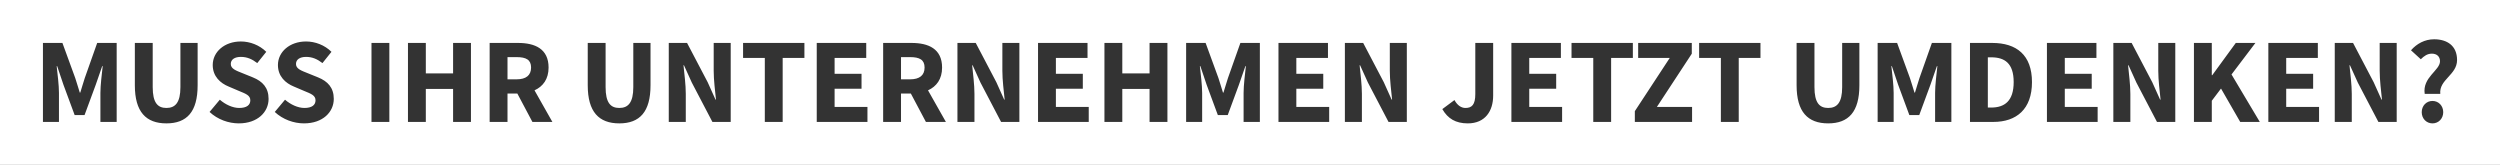 <?xml version="1.0" encoding="UTF-8"?> <svg xmlns="http://www.w3.org/2000/svg" id="Ebene_1" version="1.1" viewBox="0 0 1237.713 81.624"><rect x="0" y="0" width="1237.713" height="81.624" fill="#333333" stroke="none"/><defs><style> .st0 { fill: #fff; } </style></defs><path class="st0" d="M450.599,28.279h-4.522v10.994h4.522c4.65,0,7.148-1.99,7.148-5.836,0-3.867-2.498-5.158-7.148-5.158Z"></path><path class="st0" d="M0,0v81.624h1237.713V0H0ZM57.763,60.364h-8.05v-14.351c0-3.812.713-9.502,1.13-13.286h-.24l-3.208,9.254-5.529,14.98h-4.907l-5.539-14.98-3.12-9.254h-.24c.417,3.784,1.13,9.474,1.13,13.286v14.351h-7.93V21.26h9.645l6.345,17.375c.783,2.308,1.468,4.813,2.251,7.22h.24c.783-2.407,1.447-4.912,2.23-7.22l6.146-17.375h9.646v39.104ZM97.842,42.243c0,13.129-5.335,18.841-15.452,18.841s-15.629-5.712-15.629-18.841v-20.983h8.841v21.887c0,7.657,2.413,10.304,6.789,10.304s6.929-2.647,6.929-10.304v-21.887h8.523v20.983ZM118.237,61.084c-5.089,0-10.496-1.927-14.485-5.654l5.077-6.066c2.781,2.421,6.388,4.086,9.605,4.086,3.69,0,5.496-1.453,5.496-3.774,0-2.462-2.223-3.252-5.639-4.657l-5.082-2.167c-4.052-1.648-7.891-4.977-7.891-10.659,0-6.48,5.789-11.655,13.928-11.655,4.503,0,9.212,1.775,12.579,5.125l-4.462,5.571c-2.577-1.976-5.025-3.063-8.117-3.063-3.048,0-4.988,1.27-4.988,3.506,0,2.398,2.558,3.27,5.971,4.628l4.982,2.019c4.775,1.93,7.757,5.111,7.757,10.637,0,6.494-5.414,12.121-14.732,12.121ZM150.518,61.084c-5.089,0-10.496-1.927-14.485-5.654l5.077-6.066c2.781,2.421,6.388,4.086,9.605,4.086,3.69,0,5.496-1.453,5.496-3.774,0-2.462-2.223-3.252-5.639-4.657l-5.082-2.167c-4.052-1.648-7.891-4.977-7.891-10.659,0-6.48,5.789-11.655,13.928-11.655,4.503,0,9.212,1.775,12.579,5.125l-4.462,5.571c-2.577-1.976-5.025-3.063-8.117-3.063-3.048,0-4.988,1.27-4.988,3.506,0,2.398,2.558,3.27,5.971,4.628l4.982,2.019c4.775,1.93,7.757,5.111,7.757,10.637,0,6.494-5.414,12.121-14.732,12.121ZM192.76,60.364h-8.841V21.26h8.841v39.104ZM233.159,60.364h-8.841v-16.324h-13.499v16.324h-8.841V21.26h8.841v15.069h13.499v-15.069h8.841v39.104ZM263.587,60.364l-7.466-14.072h-4.862v14.072h-8.841V21.26h14.083c8.294,0,15.093,2.88,15.093,12.177,0,5.749-2.79,9.395-6.966,11.282l8.852,15.646h-9.893ZM322.061,42.243c0,13.129-5.335,18.841-15.452,18.841s-15.629-5.712-15.629-18.841v-20.983h8.841v21.887c0,7.657,2.413,10.304,6.789,10.304s6.929-2.647,6.929-10.304v-21.887h8.523v20.983ZM361.762,60.364h-9.06l-10.203-19.498-3.868-8.541h-.24c.417,4.313,1.129,9.551,1.129,14.161v13.878h-8.424V21.26h9.06l10.203,19.448,3.868,8.591h.24c-.417-4.136-1.13-9.615-1.13-14.225v-13.814h8.424v39.104ZM398.252,28.674h-10.763v31.69h-8.841v-31.69h-10.763v-7.414h30.367v7.414ZM429.46,60.364h-25.103V21.26h24.502v7.414h-15.661v7.853h13.332v7.414h-13.332v9.009h16.262v7.415ZM458.405,60.364l-7.466-14.072h-4.862v14.072h-8.841V21.26h14.084c8.294,0,15.092,2.88,15.092,12.177,0,5.75-2.79,9.395-6.966,11.282l8.852,15.646h-9.893ZM504.68,60.364h-9.06l-10.203-19.498-3.867-8.541h-.24c.416,4.313,1.13,9.551,1.13,14.161v13.878h-8.425V21.26h9.06l10.203,19.448,3.868,8.591h.24c-.417-4.136-1.13-9.615-1.13-14.225v-13.814h8.424v39.104ZM539.017,60.364h-25.103V21.26h24.502v7.414h-15.661v7.853h13.332v7.414h-13.332v9.009h16.262v7.415ZM577.974,60.364h-8.841v-16.324h-13.499v16.324h-8.841V21.26h8.841v15.069h13.499v-15.069h8.841v39.104ZM623.736,60.364h-8.05v-14.351c0-3.812.714-9.502,1.13-13.286h-.239l-3.209,9.254-5.528,14.98h-4.907l-5.539-14.98-3.12-9.254h-.239c.416,3.784,1.129,9.474,1.129,13.286v14.351h-7.93V21.26h9.646l6.345,17.375c.783,2.308,1.468,4.813,2.251,7.22h.24c.783-2.407,1.446-4.912,2.229-7.22l6.147-17.375h9.645v39.104ZM658.055,60.364h-25.103V21.26h24.502v7.414h-15.661v7.853h13.332v7.414h-13.332v9.009h16.262v7.415ZM696.497,60.364h-9.06l-10.203-19.498-3.867-8.541h-.24c.416,4.313,1.13,9.551,1.13,14.161v13.878h-8.425V21.26h9.06l10.203,19.448,3.868,8.591h.24c-.417-4.136-1.13-9.615-1.13-14.225v-13.814h8.424v39.104ZM739.242,47.354c0,7.525-3.904,13.73-12.545,13.73-5.979,0-9.911-2.337-12.622-7.074l6.009-4.47c1.447,2.689,3.451,3.91,5.448,3.91,3.161,0,4.869-1.616,4.869-6.832v-25.359h8.841v26.094ZM773.373,60.364h-25.103V21.26h24.502v7.414h-15.661v7.853h13.332v7.414h-13.332v9.009h16.262v7.415ZM808.404,28.674h-10.763v31.69h-8.841v-31.69h-10.764v-7.414h30.367v7.414ZM837.719,60.364h-28.334v-5.332l17.291-26.358h-15.646v-7.414h26.549v5.331l-17.29,26.358h17.431v7.415ZM871.584,28.674h-10.763v31.69h-8.841v-31.69h-10.764v-7.414h30.367v7.414ZM920.551,42.243c0,13.129-5.335,18.841-15.452,18.841s-15.629-5.712-15.629-18.841v-20.983h8.841v21.887c0,7.657,2.413,10.304,6.788,10.304,4.397,0,6.93-2.647,6.93-10.304v-21.887h8.522v20.983ZM966.091,60.364h-8.05v-14.351c0-3.812.714-9.502,1.13-13.286h-.239l-3.209,9.254-5.528,14.98h-4.907l-5.539-14.98-3.12-9.254h-.239c.416,3.784,1.129,9.474,1.129,13.286v14.351h-7.93V21.26h9.646l6.345,17.375c.783,2.308,1.468,4.813,2.251,7.22h.24c.783-2.407,1.446-4.912,2.229-7.22l6.147-17.375h9.645v39.104ZM986.858,60.364h-11.55V21.26h11.055c11.943,0,19.639,5.942,19.639,19.382s-7.695,19.722-19.144,19.722ZM1038.51,60.364h-25.103V21.26h24.502v7.414h-15.661v7.853h13.332v7.414h-13.332v9.009h16.262v7.415ZM1076.952,60.364h-9.06l-10.203-19.498-3.867-8.541h-.24c.416,4.313,1.13,9.551,1.13,14.161v13.878h-8.425V21.26h9.06l10.203,19.448,3.868,8.591h.24c-.417-4.136-1.13-9.615-1.13-14.225v-13.814h8.424v39.104ZM1109.098,60.364l-9.506-16.521-4.565,6.041v10.48h-8.841V21.26h8.841v15.977h.219l11.657-15.977h9.716l-11.83,15.607,14.004,23.497h-9.694ZM1148.128,60.364h-25.103V21.26h24.502v7.414h-15.661v7.853h13.332v7.414h-13.332v9.009h16.262v7.415ZM1186.57,60.364h-9.06l-10.203-19.498-3.867-8.541h-.24c.416,4.313,1.13,9.551,1.13,14.161v13.878h-8.425V21.26h9.06l10.203,19.448,3.868,8.591h.24c-.417-4.136-1.13-9.615-1.13-14.225v-13.814h8.424v39.104ZM1204.284,61.084c-3.058,0-5.324-2.422-5.324-5.543,0-3.142,2.267-5.563,5.324-5.563s5.323,2.422,5.323,5.563c0,3.121-2.266,5.543-5.323,5.543ZM1208.146,46.485h-7.711c-1.221-8.222,7.573-11.603,7.573-16.14,0-2.456-1.665-3.782-4.035-3.782-2.209,0-3.825,1.144-5.47,2.773l-4.858-4.441c2.824-3.212,6.764-5.45,11.437-5.45,6.452,0,11.372,3.19,11.372,10.285,0,7.39-9.013,9.658-8.308,16.754Z"></path><path class="st0" d="M255.782,28.279h-4.522v10.994h4.522c4.65,0,7.148-1.99,7.148-5.836,0-3.867-2.498-5.158-7.148-5.158Z"></path><path class="st0" d="M985.827,28.378h-1.678v24.869h1.678c6.633,0,11.114-3.252,11.114-12.604s-4.481-12.265-11.114-12.265Z"></path></svg> 